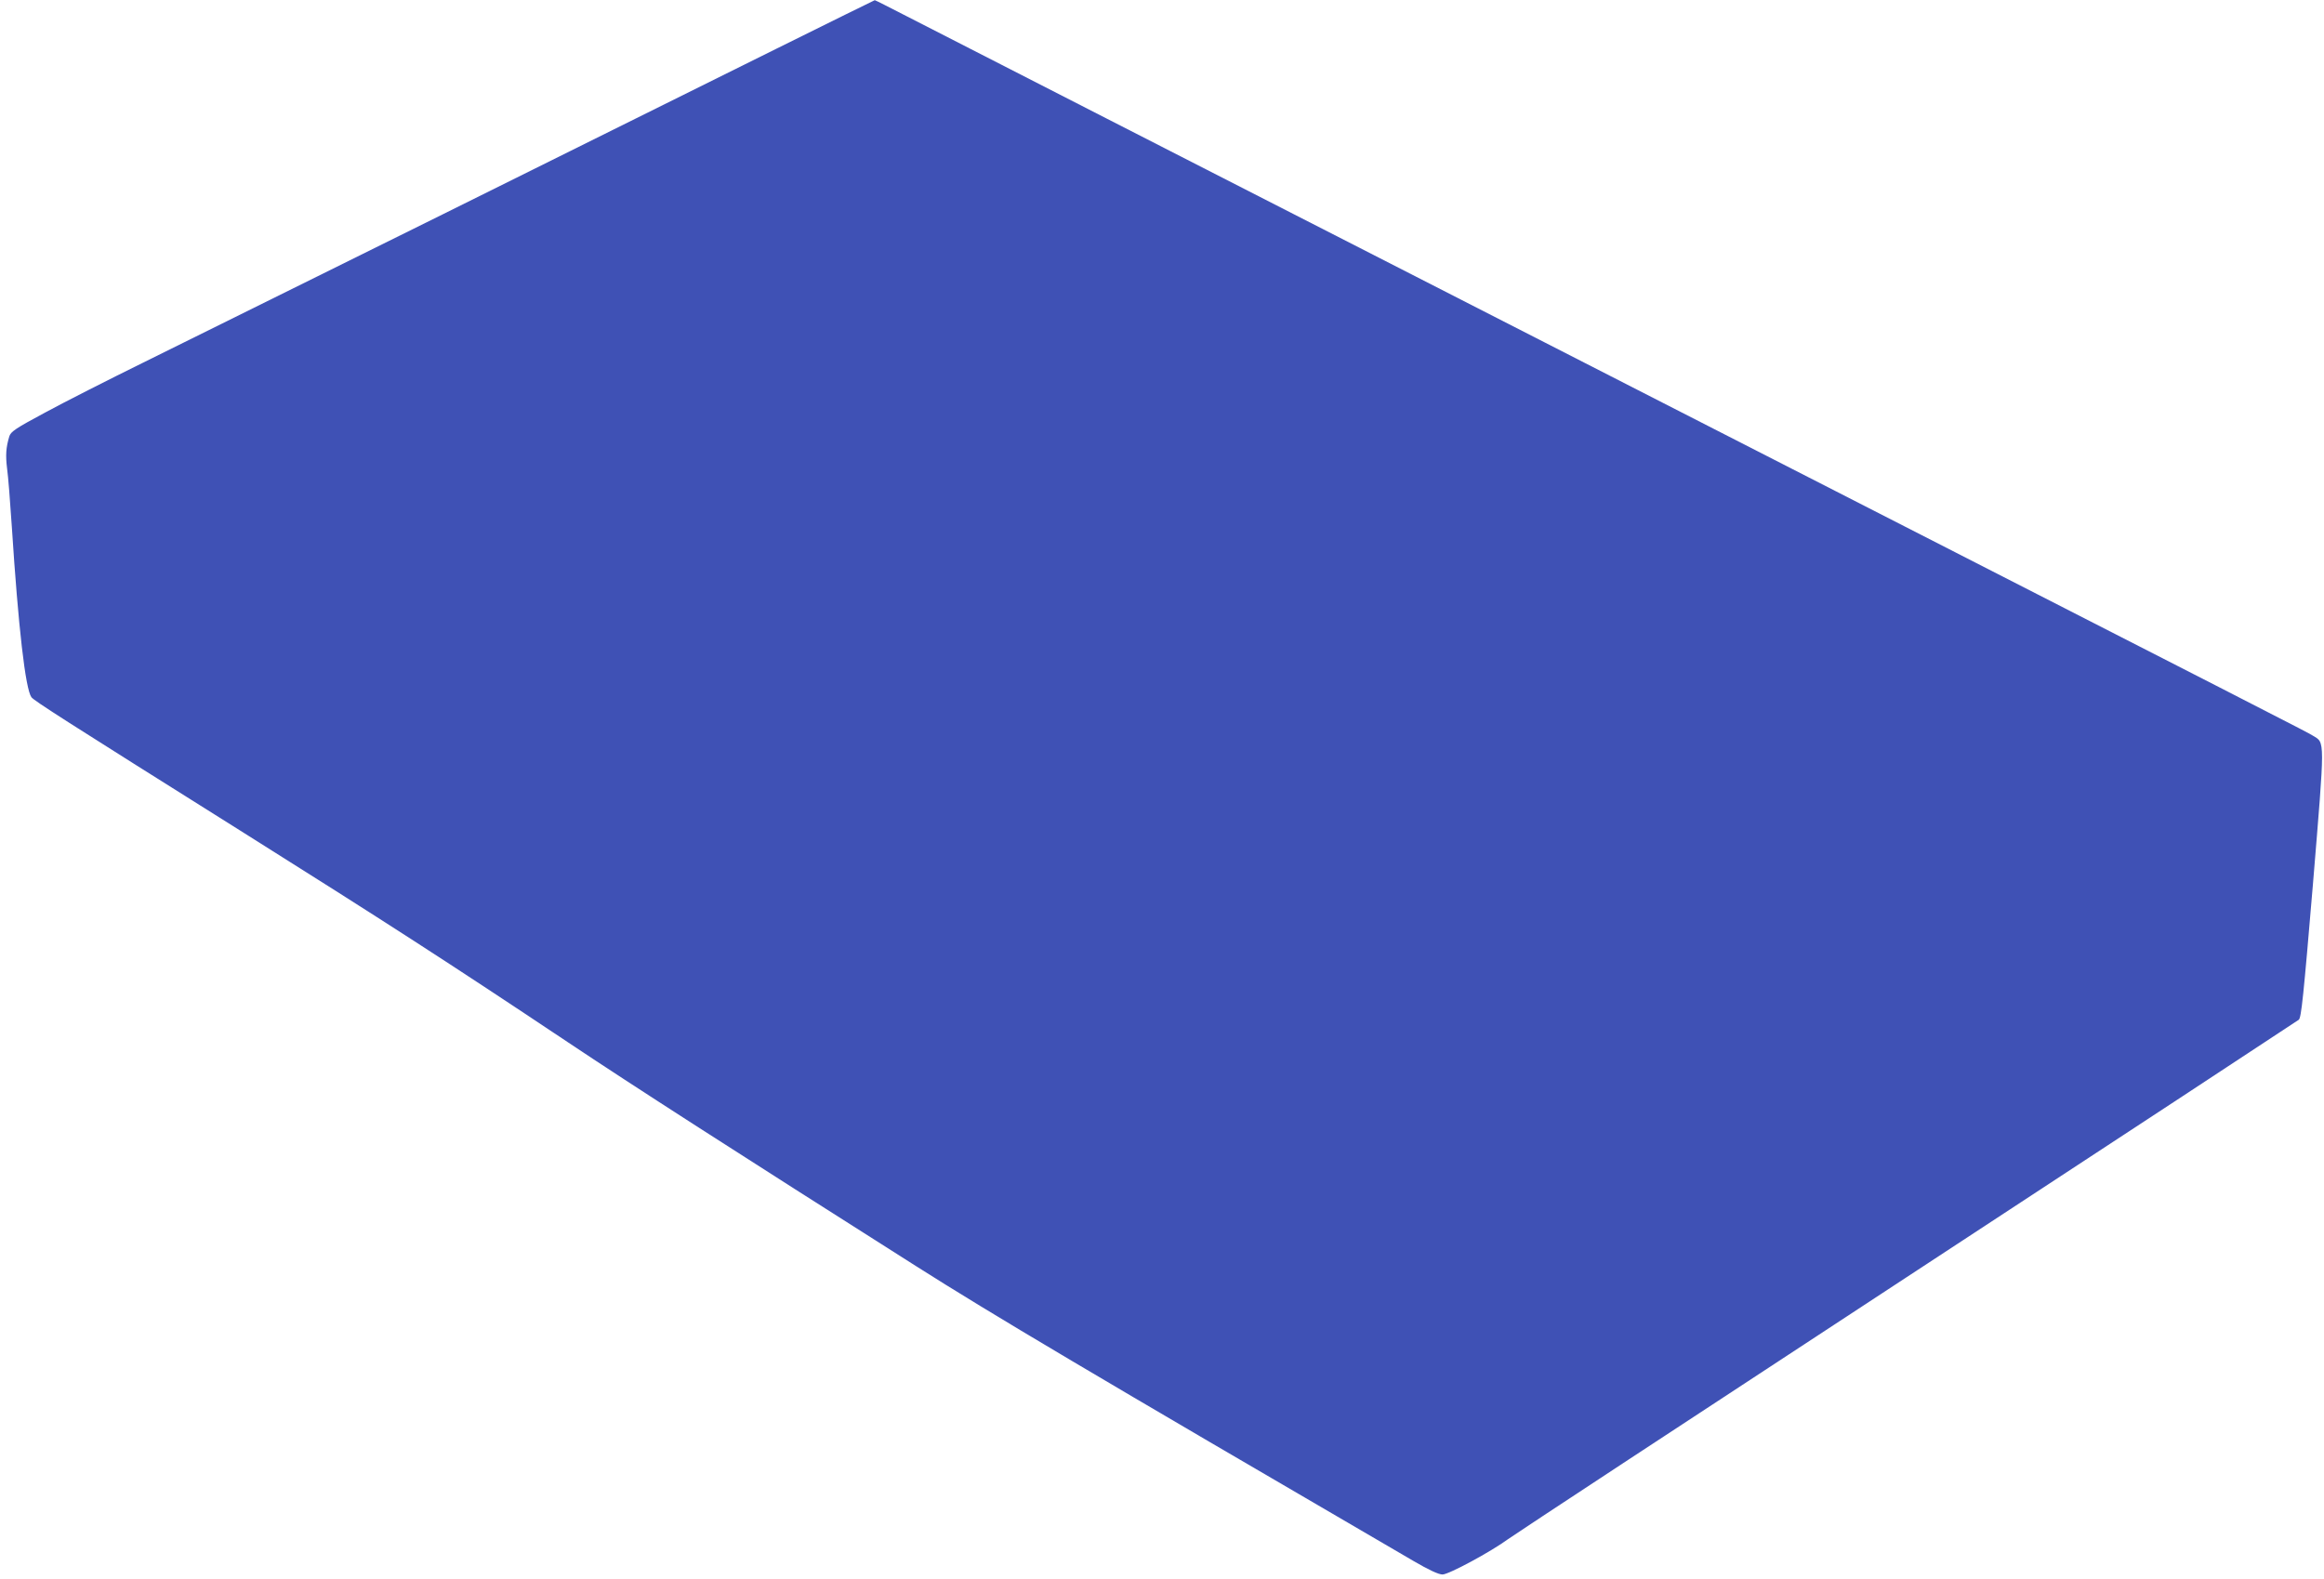 <?xml version="1.0" standalone="no"?>
<!DOCTYPE svg PUBLIC "-//W3C//DTD SVG 20010904//EN"
 "http://www.w3.org/TR/2001/REC-SVG-20010904/DTD/svg10.dtd">
<svg version="1.0" xmlns="http://www.w3.org/2000/svg"
 width="1280pt" height="870pt" viewBox="0 0 1280 870"
 preserveAspectRatio="xMidYMid meet">
<g transform="translate(0,870) scale(0.1,-0.1)"
fill="#3f51b5" stroke="none">
<path d="M4275 8431 c-297 -147 -1123 -557 -1835 -911 -712 -353 -1455 -721
-1650 -817 -195 -96 -439 -220 -542 -276 -164 -88 -189 -105 -197 -132 -18
-60 -21 -103 -12 -176 6 -41 17 -184 26 -319 36 -558 75 -895 108 -941 15 -20
184 -128 1152 -736 795 -500 1144 -725 1800 -1163 356 -238 927 -605 1920
-1235 419 -266 955 -584 2739 -1624 87 -51 140 -75 161 -75 35 0 269 127 360
194 28 21 1015 670 2195 1443 1180 773 2152 1412 2161 1419 14 11 26 129 78
746 67 813 67 778 0 819 -40 24 29 -11 -4234 2168 -1837 939 -3418 1747 -3512
1796 -95 49 -174 89 -175 88 -2 0 -246 -121 -543 -268z"/>
</g>
</svg>
